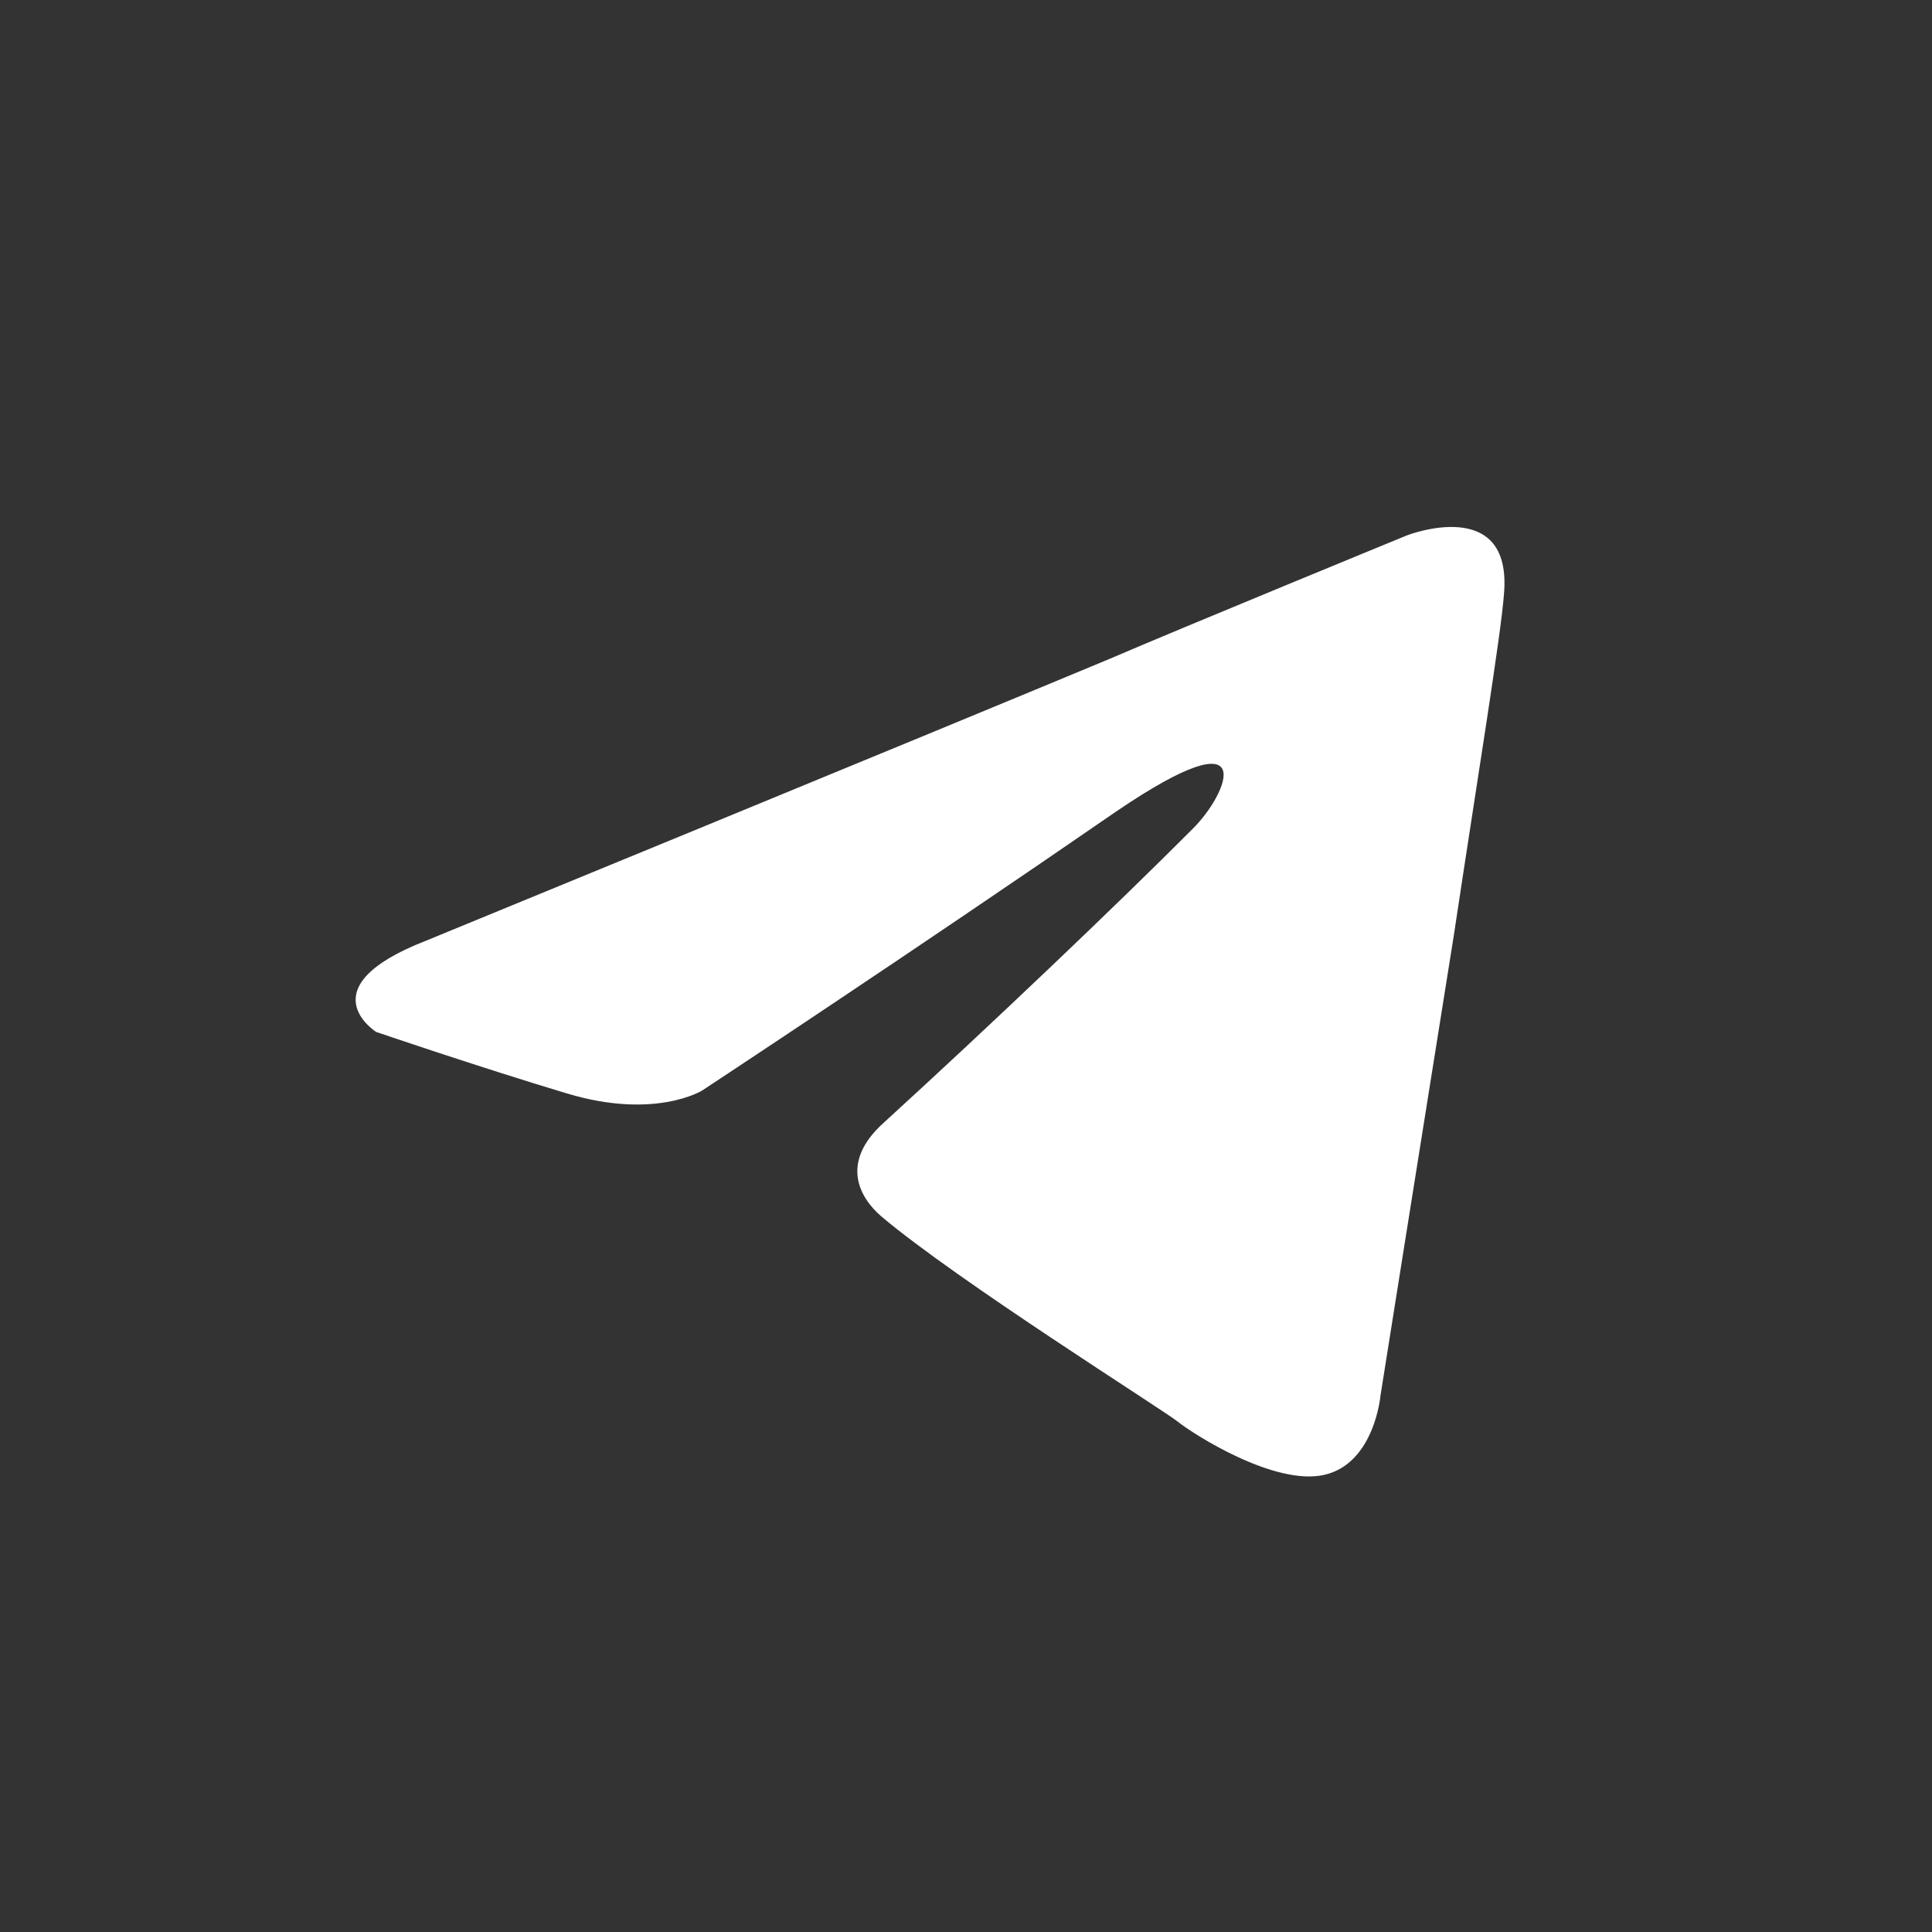 <svg id="Layer_1" data-name="Layer 1" xmlns="http://www.w3.org/2000/svg" viewBox="0 0 90 90"><rect x="0" y="0" width="90" height="90" fill="#333333" stroke="none"/><defs><style>.cls-1{fill:#fff;}</style></defs><g id="Layer_3" data-name="Layer 3"><path id="path5" class="cls-1" d="M19.85,43.82S43.52,34.1,51.72,30.68c3.15-1.36,13.82-5.74,13.82-5.74s4.93-1.92,4.52,2.74c-.14,1.91-1.24,8.61-2.33,15.86C66.09,53.8,64.31,65,64.31,65s-.27,3.15-2.6,3.7-6.16-1.92-6.84-2.47-10.26-6.56-13.82-9.57c-.95-.82-2-2.47.14-4.38C46.12,47.78,52,42.18,55.55,38.62,57.2,37,58.84,33.15,52,37.8c-9.72,6.7-19.29,13-19.29,13s-2.19,1.37-6.29.14-8.9-2.87-8.9-2.87S14.24,46,19.85,43.82Z"/></g></svg>